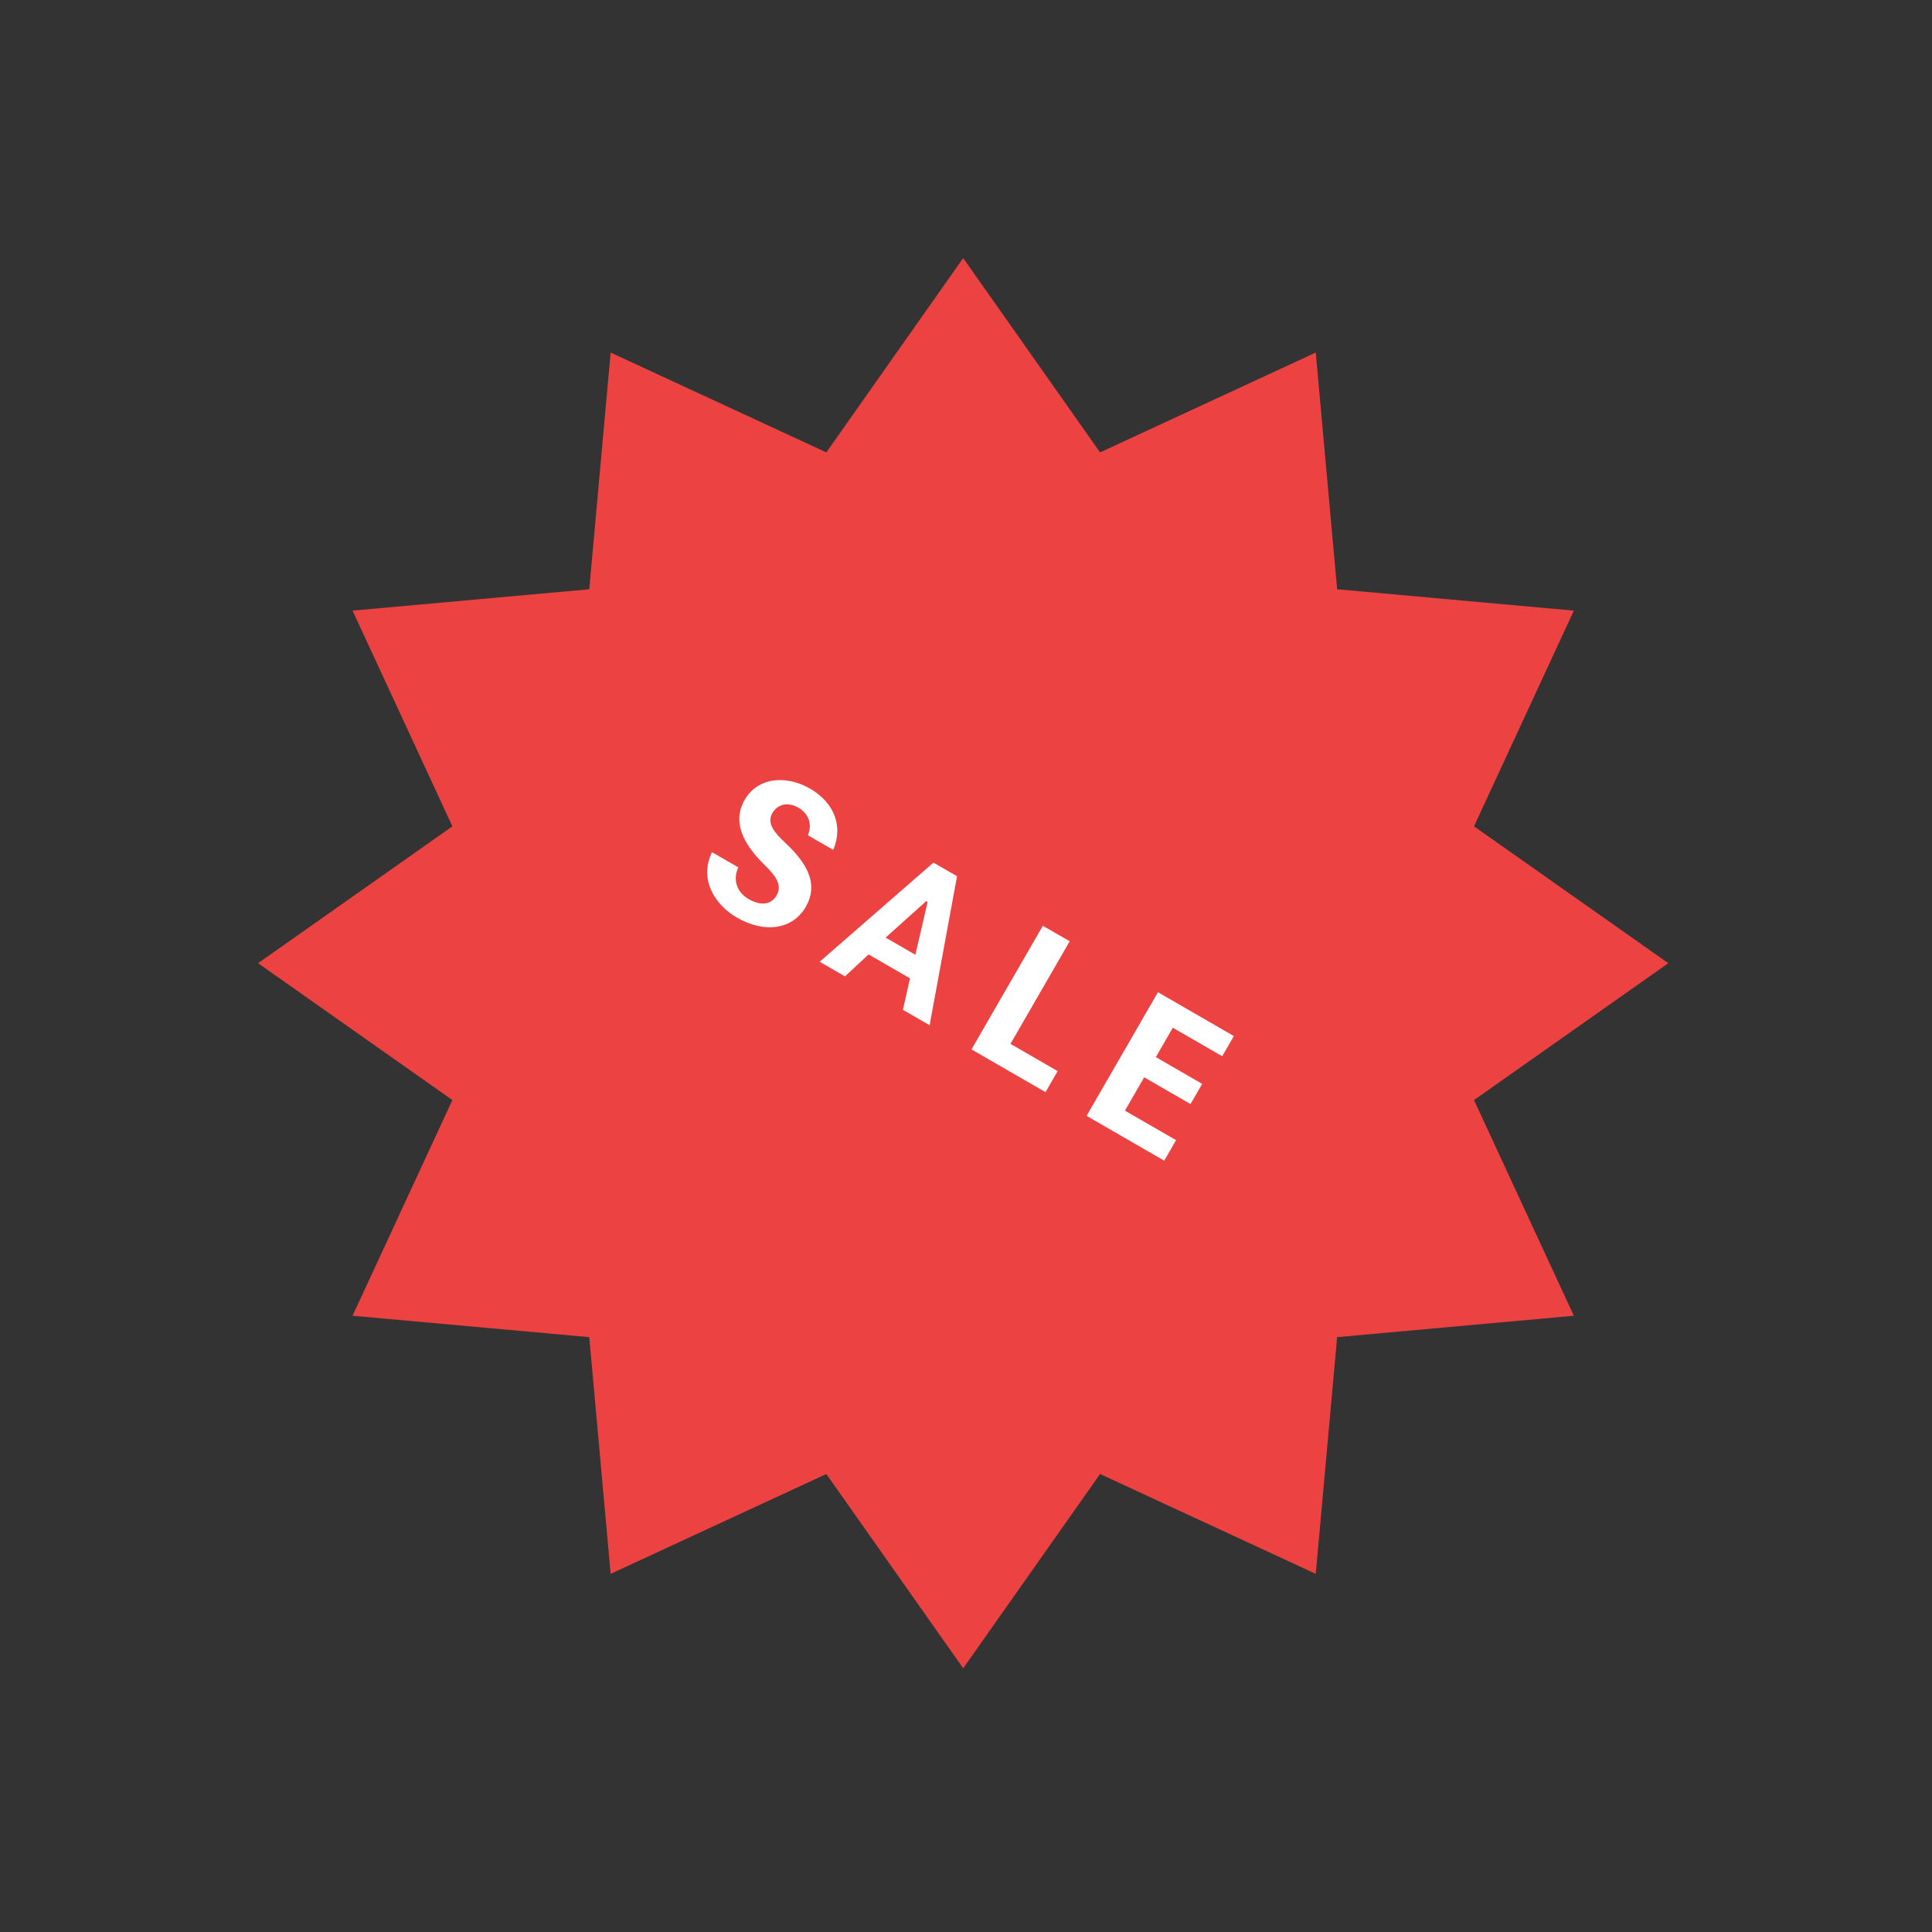 <?xml version="1.0" encoding="UTF-8"?> <svg xmlns="http://www.w3.org/2000/svg" width="137" height="137" viewBox="0 0 137 137" fill="none"><rect x="0" y="0" width="137" height="137" fill="#333333" stroke="none"/> <path d="M93.301 25L94.818 41.785L111.603 43.301L104.523 58.596L118.301 68.301L104.523 78.007L111.603 93.301L94.818 94.818L93.301 111.603L78.007 104.523L68.301 118.301L58.596 104.523L43.301 111.603L41.785 94.818L25 93.301L32.079 78.007L18.301 68.301L32.079 58.596L25 43.301L41.785 41.785L43.301 25L58.596 32.079L68.301 18.301L78.007 32.079L93.301 25Z" fill="#ED4242"></path> <path d="M50.487 60.427C49.496 62.506 50.871 64.269 52.229 65.053C54.278 66.237 56.231 65.877 57.134 64.313C58.03 62.761 57.339 61.327 55.718 59.794C54.969 59.103 54.34 58.4 54.76 57.672C55.131 57.03 55.858 56.835 56.622 57.276C57.24 57.633 57.656 58.342 57.289 59.229L59.083 60.265C59.848 58.492 59.05 56.851 57.449 55.927C55.752 54.947 53.742 55.096 52.804 56.721C51.901 58.285 52.71 59.851 54.185 61.301C55.14 62.224 55.455 62.826 55.056 63.517C54.713 64.111 54 64.282 53.091 63.757C52.157 63.218 51.988 62.279 52.354 61.505L50.487 60.427Z" fill="white"></path> <path d="M64.029 71.608L65.92 72.7L67.865 62.135L66.192 61.169L58.124 68.199L59.919 69.235L61.593 67.679L64.527 69.373L64.029 71.608ZM65.683 63.898L65.78 63.954L64.909 67.703L62.8 66.485L65.683 63.898Z" fill="white"></path> <path d="M68.889 74.414L74.139 77.445L75 75.953L71.653 74.021L75.853 66.747L73.95 65.648L68.889 74.414Z" fill="white"></path> <path d="M77.051 79.126L82.556 82.304L83.396 80.849L79.77 78.756L81.135 76.392L84.421 78.289L85.247 76.858L81.961 74.961L83.165 72.876L86.669 74.899L87.495 73.468L82.112 70.36L77.051 79.126Z" fill="white"></path> </svg> 